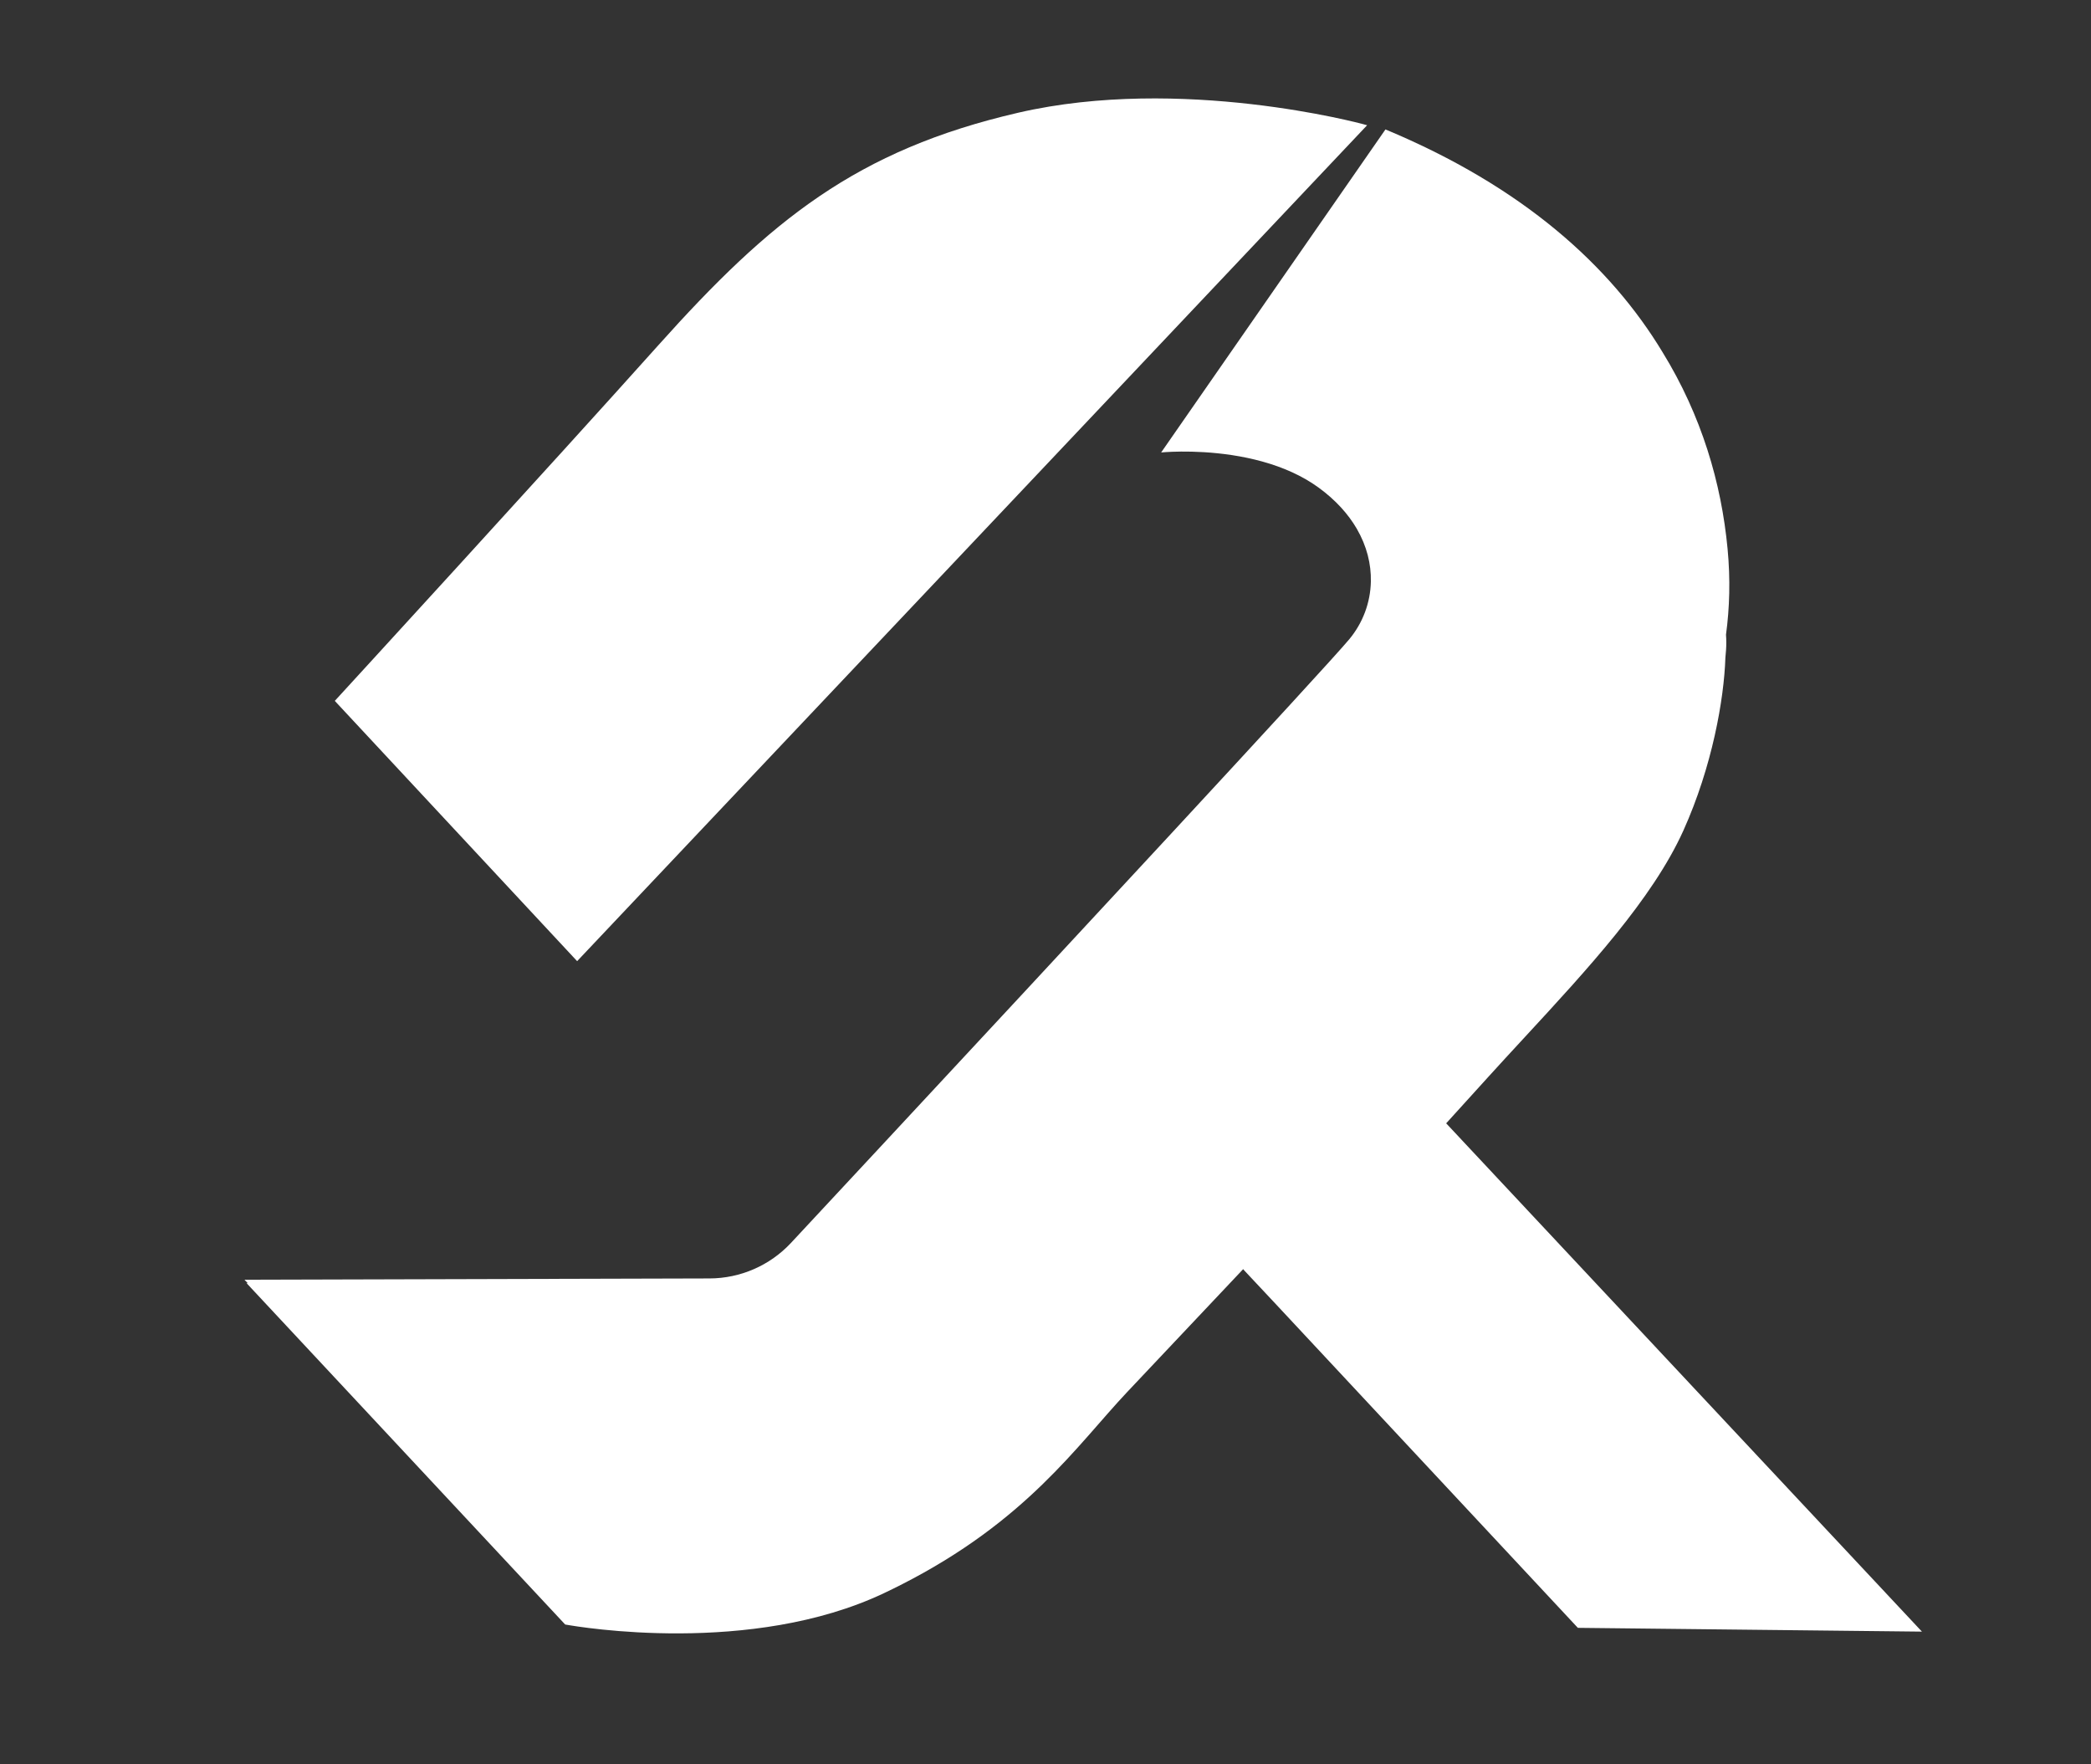 <?xml version="1.0" encoding="utf-8"?>
<!-- Generator: Adobe Illustrator 28.0.0, SVG Export Plug-In . SVG Version: 6.00 Build 0)  -->
<svg version="1.1" id="Layer_1" xmlns="http://www.w3.org/2000/svg" xmlns:xlink="http://www.w3.org/1999/xlink" x="0px" y="0px"
	 viewBox="0 0 864 728.89" style="enable-background:new 0 0 864 728.89;" xml:space="preserve">
<rect x="0" y="0" width="864" height="728.89" fill="#333333" stroke="none"/>
<style type="text/css">
	.st0{fill:#FFFFFF;}
</style>
<g>
	<path class="st0" d="M597.56,464.15c6.34-6.98,12.29-13.53,17.39-19.17c4.77-5.27,9.62-10.51,14.74-16.06
		c26.12-28.27,53.13-57.5,65.86-85.69c11.94-26.49,16.81-54.28,17.38-71.45c0.11-1.04,0.19-2.09,0.27-3.22h0
		c0.15-2.15,0.14-4.29-0.02-6.3c1.5-11.08,1.85-22.86,0.66-35.44c-2.56-27.22-10.75-55.1-26.86-81.27
		c-21.59-35.78-57.83-68.46-114.51-92.07l-92.68,133.47c0,0,0.09-0.01,0.26-0.02c0.04,0,0.08-0.01,0.13-0.01
		c0.33-0.03,0.87-0.07,1.59-0.12c5.7-0.36,22.84-0.88,40.17,4c7.98,2.24,15.99,5.63,22.95,10.7c7.03,5.13,12.2,10.91,15.72,16.95
		c0.01,0.02,0.02,0.04,0.03,0.05c4.13,7.13,5.96,14.6,5.8,21.79c0.29,0.44,0.59,0.87,0.88,1.31v0c-0.29-0.44-0.59-0.87-0.88-1.31
		c-0.18,8.78-3.35,17.13-8.91,23.83c-9.7,11.69-123.51,134.24-192.33,208.22c-15.71,16.89-29.08,31.25-38.33,41.18
		c-8.72,9.36-20.92,14.69-33.71,14.72l-192.14,0.52l1.34,1.44h-0.46l131.21,140.58l0.42,0.45c0,0,0.12,0.02,0.33,0.06
		c0.01,0,0.01,0,0.02,0c5.57,1,76.53,12.94,131.32-12.98c2.37-1.12,4.68-2.25,6.93-3.4c51.94-26.34,72.86-57.68,93.6-79.71
		c6.48-6.88,22.67-24.01,42.98-45.54c1.62-1.72,3.28-3.49,4.96-5.26c0.4,0.45,0.66,0.75,0.66,0.75l13.32,14.21L651.68,672.3
		l0.29,0.31l142.17,1.56L597.56,464.15z"/>
	<path class="st0" d="M564.89,51.75l-1.6-0.44c-0.74-0.2-75.19-20.31-142.58-4.73c-66.81,15.45-102.48,44.46-148.67,96.05
		c-43.72,48.83-132.19,145.32-133.08,146.29l-0.62,0.68l100.13,107.54L564.89,51.75z"/>
</g>
</svg>
